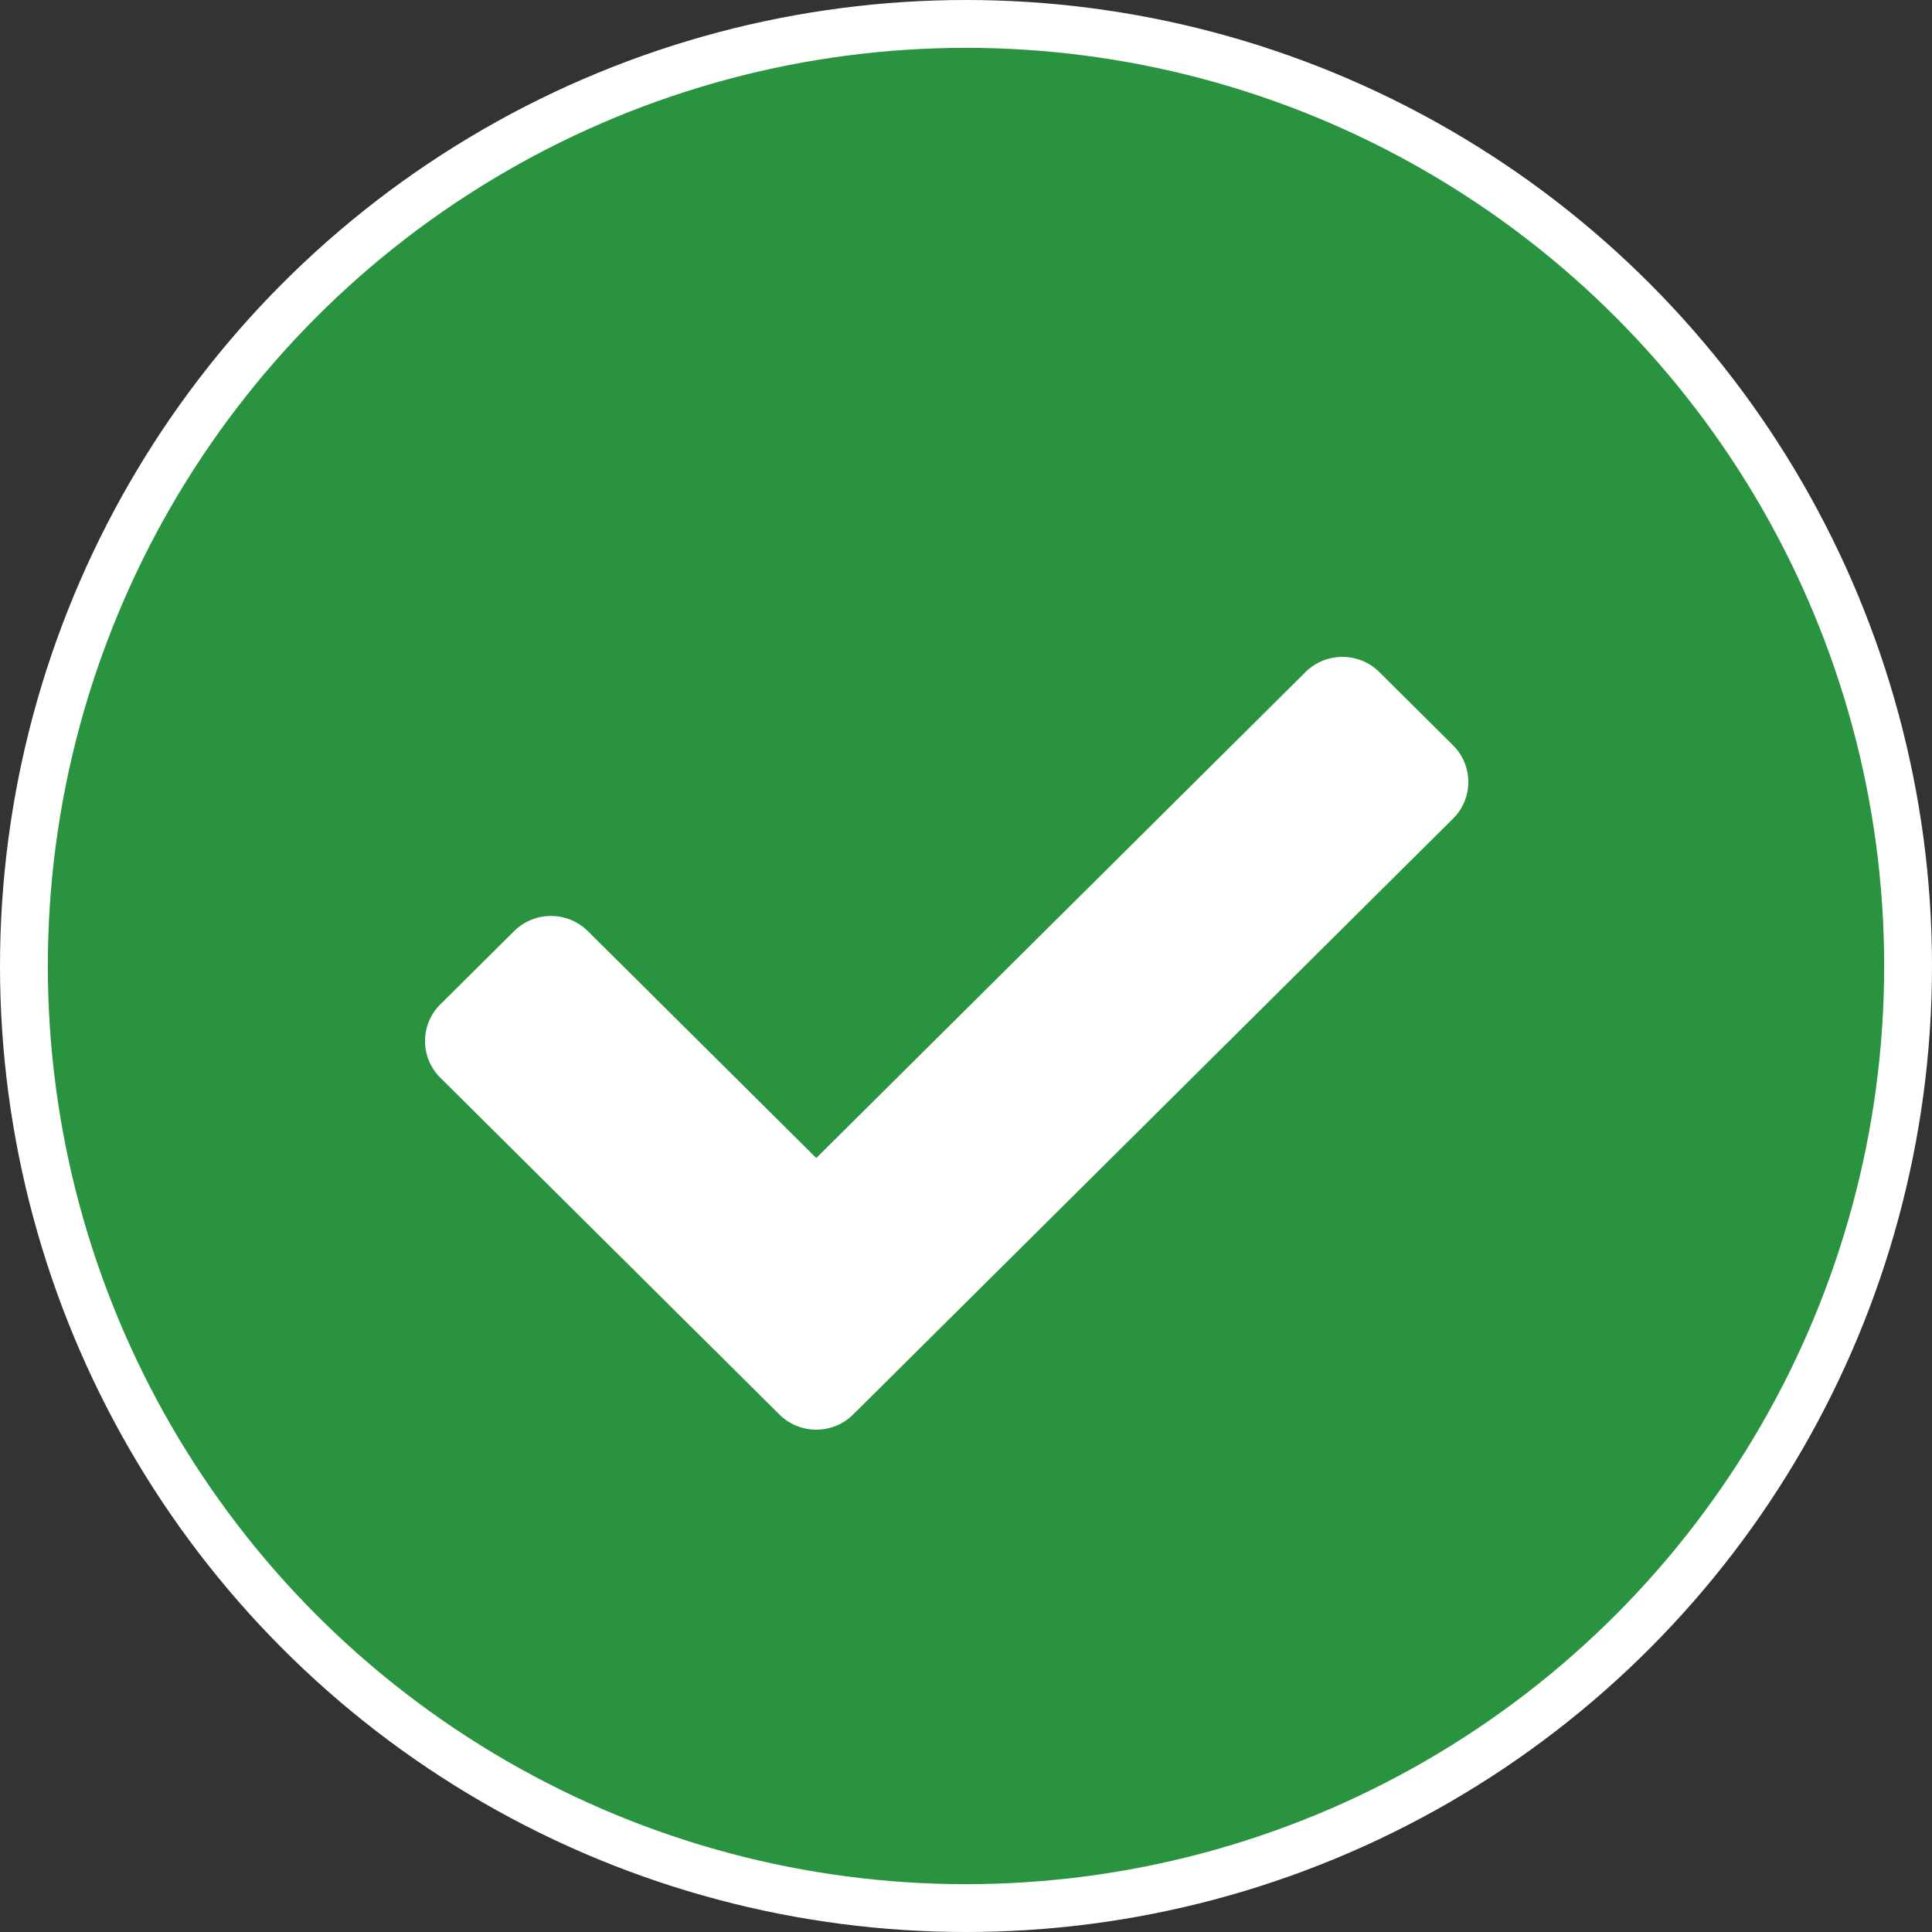 <svg width="50" height="50" viewBox="0 0 50 50" fill="none" xmlns="http://www.w3.org/2000/svg">
<rect x="0" y="0" width="50" height="50" fill="#333333" stroke="none"/>
<circle cx="25" cy="25" r="24.381" fill="#2A933F" stroke="white" stroke-width="1.238"/>
<path d="M20.17 36.607L11.395 27.891C10.868 27.367 10.868 26.518 11.395 25.994L13.305 24.098C13.832 23.574 14.687 23.574 15.214 24.098L21.125 29.97L33.786 17.393C34.313 16.869 35.168 16.869 35.696 17.393L37.605 19.289C38.132 19.813 38.132 20.662 37.605 21.186L22.08 36.607C21.552 37.131 20.698 37.131 20.17 36.607Z" fill="white"/>
</svg>
